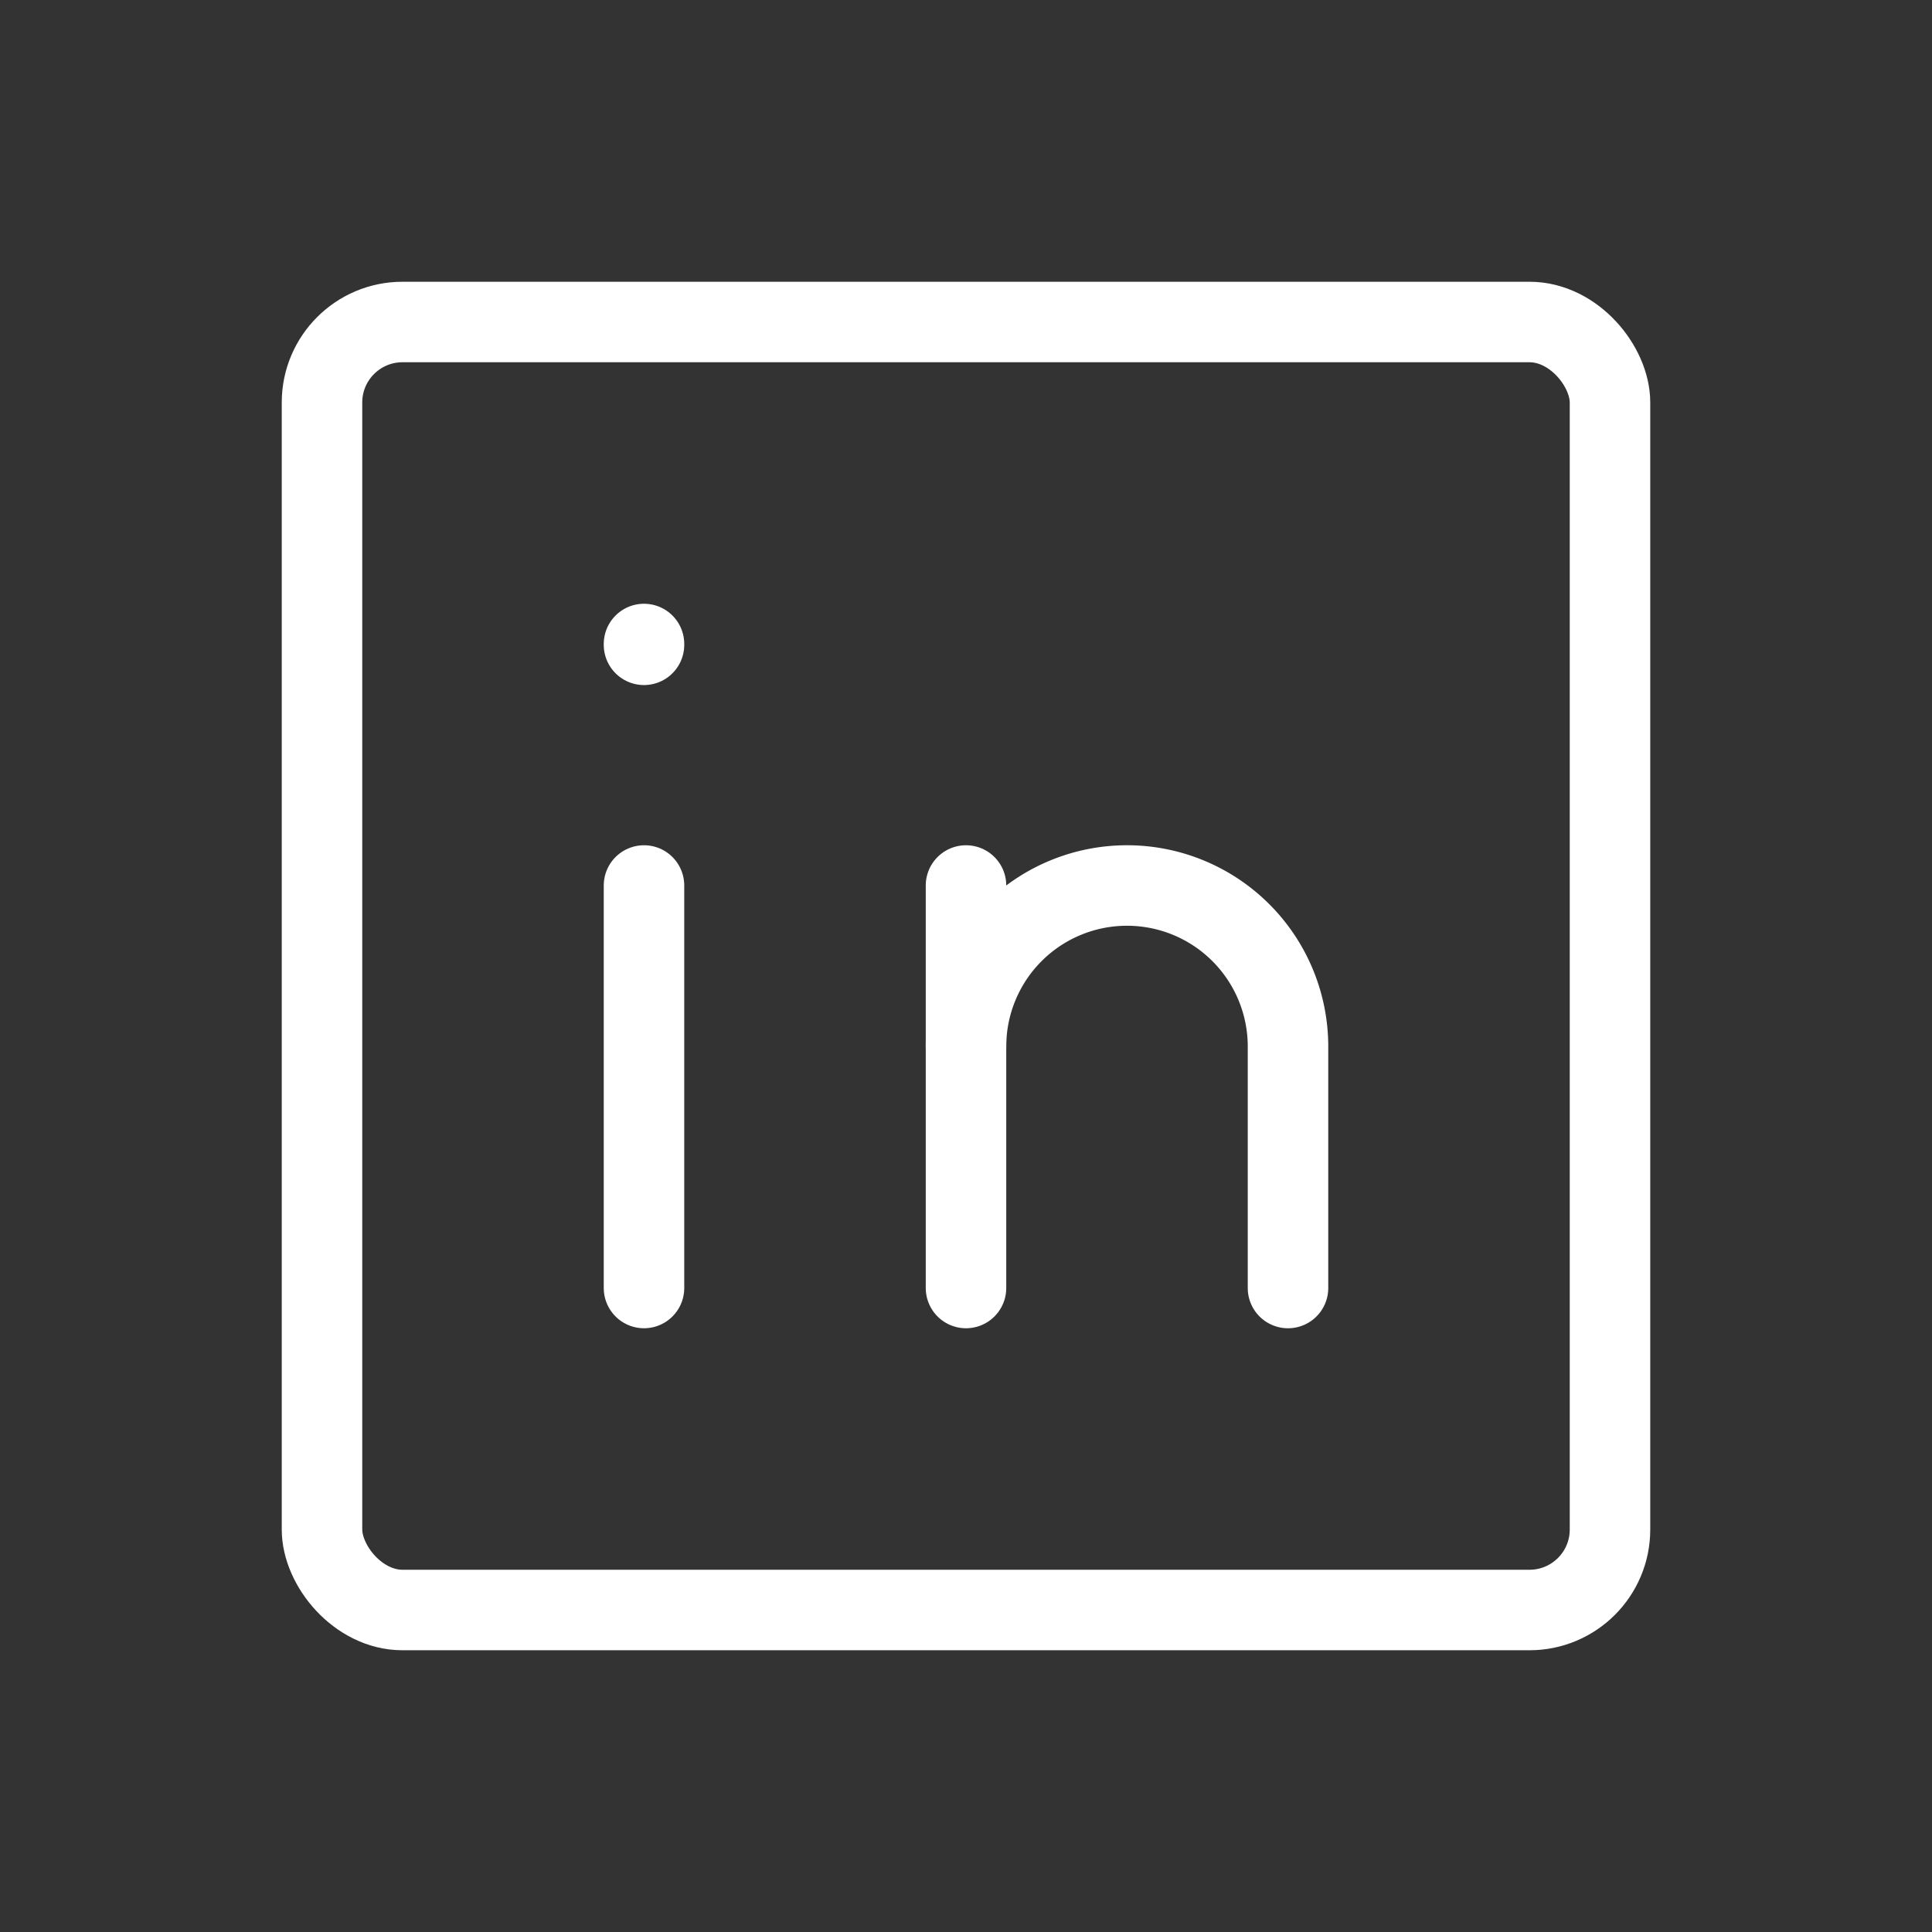 <svg id="brand-linkedin" xmlns="http://www.w3.org/2000/svg" width="48" height="48" viewBox="0 0 48 48">
  <rect x="0" y="0" width="48" height="48" fill="#333333" stroke="none"/>
  <path id="Tracciato_853" data-name="Tracciato 853" d="M0,0H48V48H0Z" fill="none"/>
  <rect id="Rettangolo_182" data-name="Rettangolo 182" width="32" height="32" rx="2" transform="translate(8 8)" fill="none" stroke="#fff" stroke-linecap="round" stroke-linejoin="round" stroke-width="2"/>
  <line id="Linea_50" data-name="Linea 50" y2="10" transform="translate(16 22)" fill="none" stroke="#fff" stroke-linecap="round" stroke-linejoin="round" stroke-width="2"/>
  <line id="Linea_51" data-name="Linea 51" y2="0.02" transform="translate(16 16)" fill="none" stroke="#fff" stroke-linecap="round" stroke-linejoin="round" stroke-width="2"/>
  <line id="Linea_52" data-name="Linea 52" y1="10" transform="translate(24 22)" fill="none" stroke="#fff" stroke-linecap="round" stroke-linejoin="round" stroke-width="2"/>
  <path id="Tracciato_854" data-name="Tracciato 854" d="M20,21V15a4,4,0,0,0-8,0" transform="translate(12 11)" fill="none" stroke="#fff" stroke-linecap="round" stroke-linejoin="round" stroke-width="2"/>
</svg>
